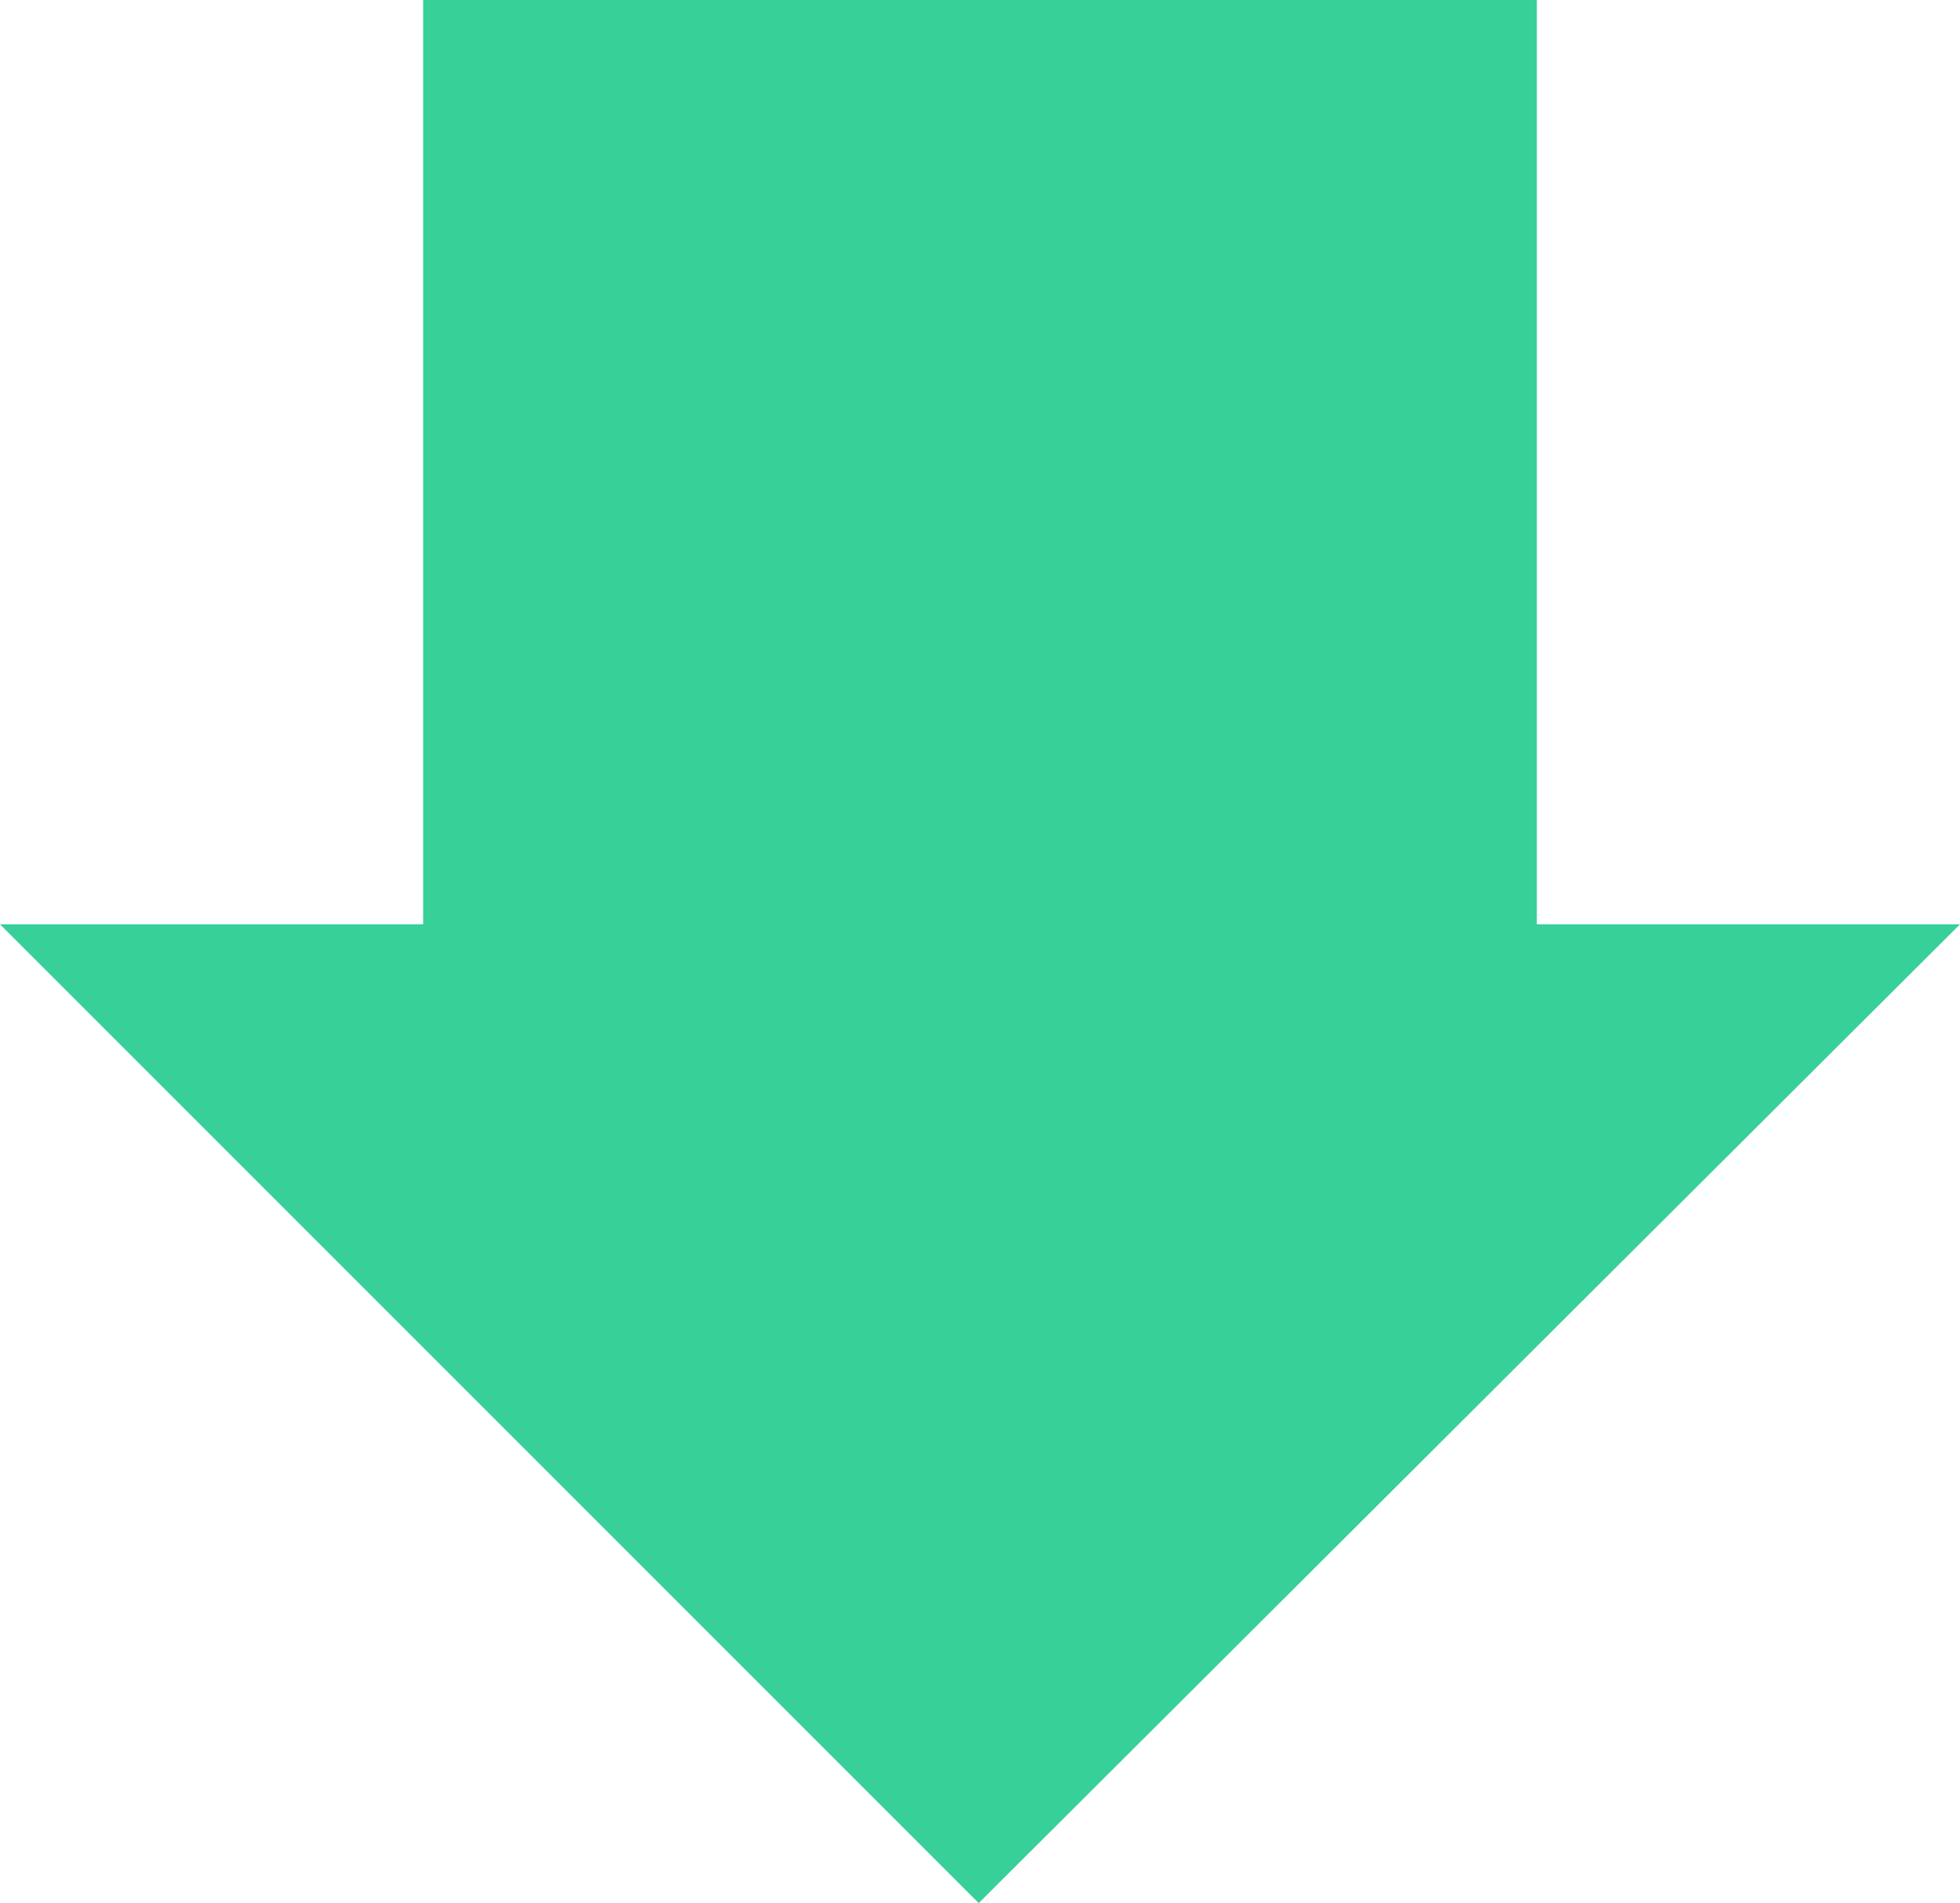 <?xml version="1.0" encoding="utf-8"?>
<!-- Generator: Adobe Illustrator 28.1.0, SVG Export Plug-In . SVG Version: 6.00 Build 0)  -->
<svg version="1.1" id="レイヤー_1" xmlns="http://www.w3.org/2000/svg" xmlns:xlink="http://www.w3.org/1999/xlink" x="0px"
	 y="0px" viewBox="0 0 75.5 73.3" style="enable-background:new 0 0 75.5 73.3;" xml:space="preserve">
<style type="text/css">
	.st0{fill:#38D099;}
</style>
<g>
	<rect x="16.3" class="st0" width="42.9" height="42.9"/>
	<polygon class="st0" points="75.5,35.6 37.7,73.3 0,35.6 	"/>
</g>
</svg>
